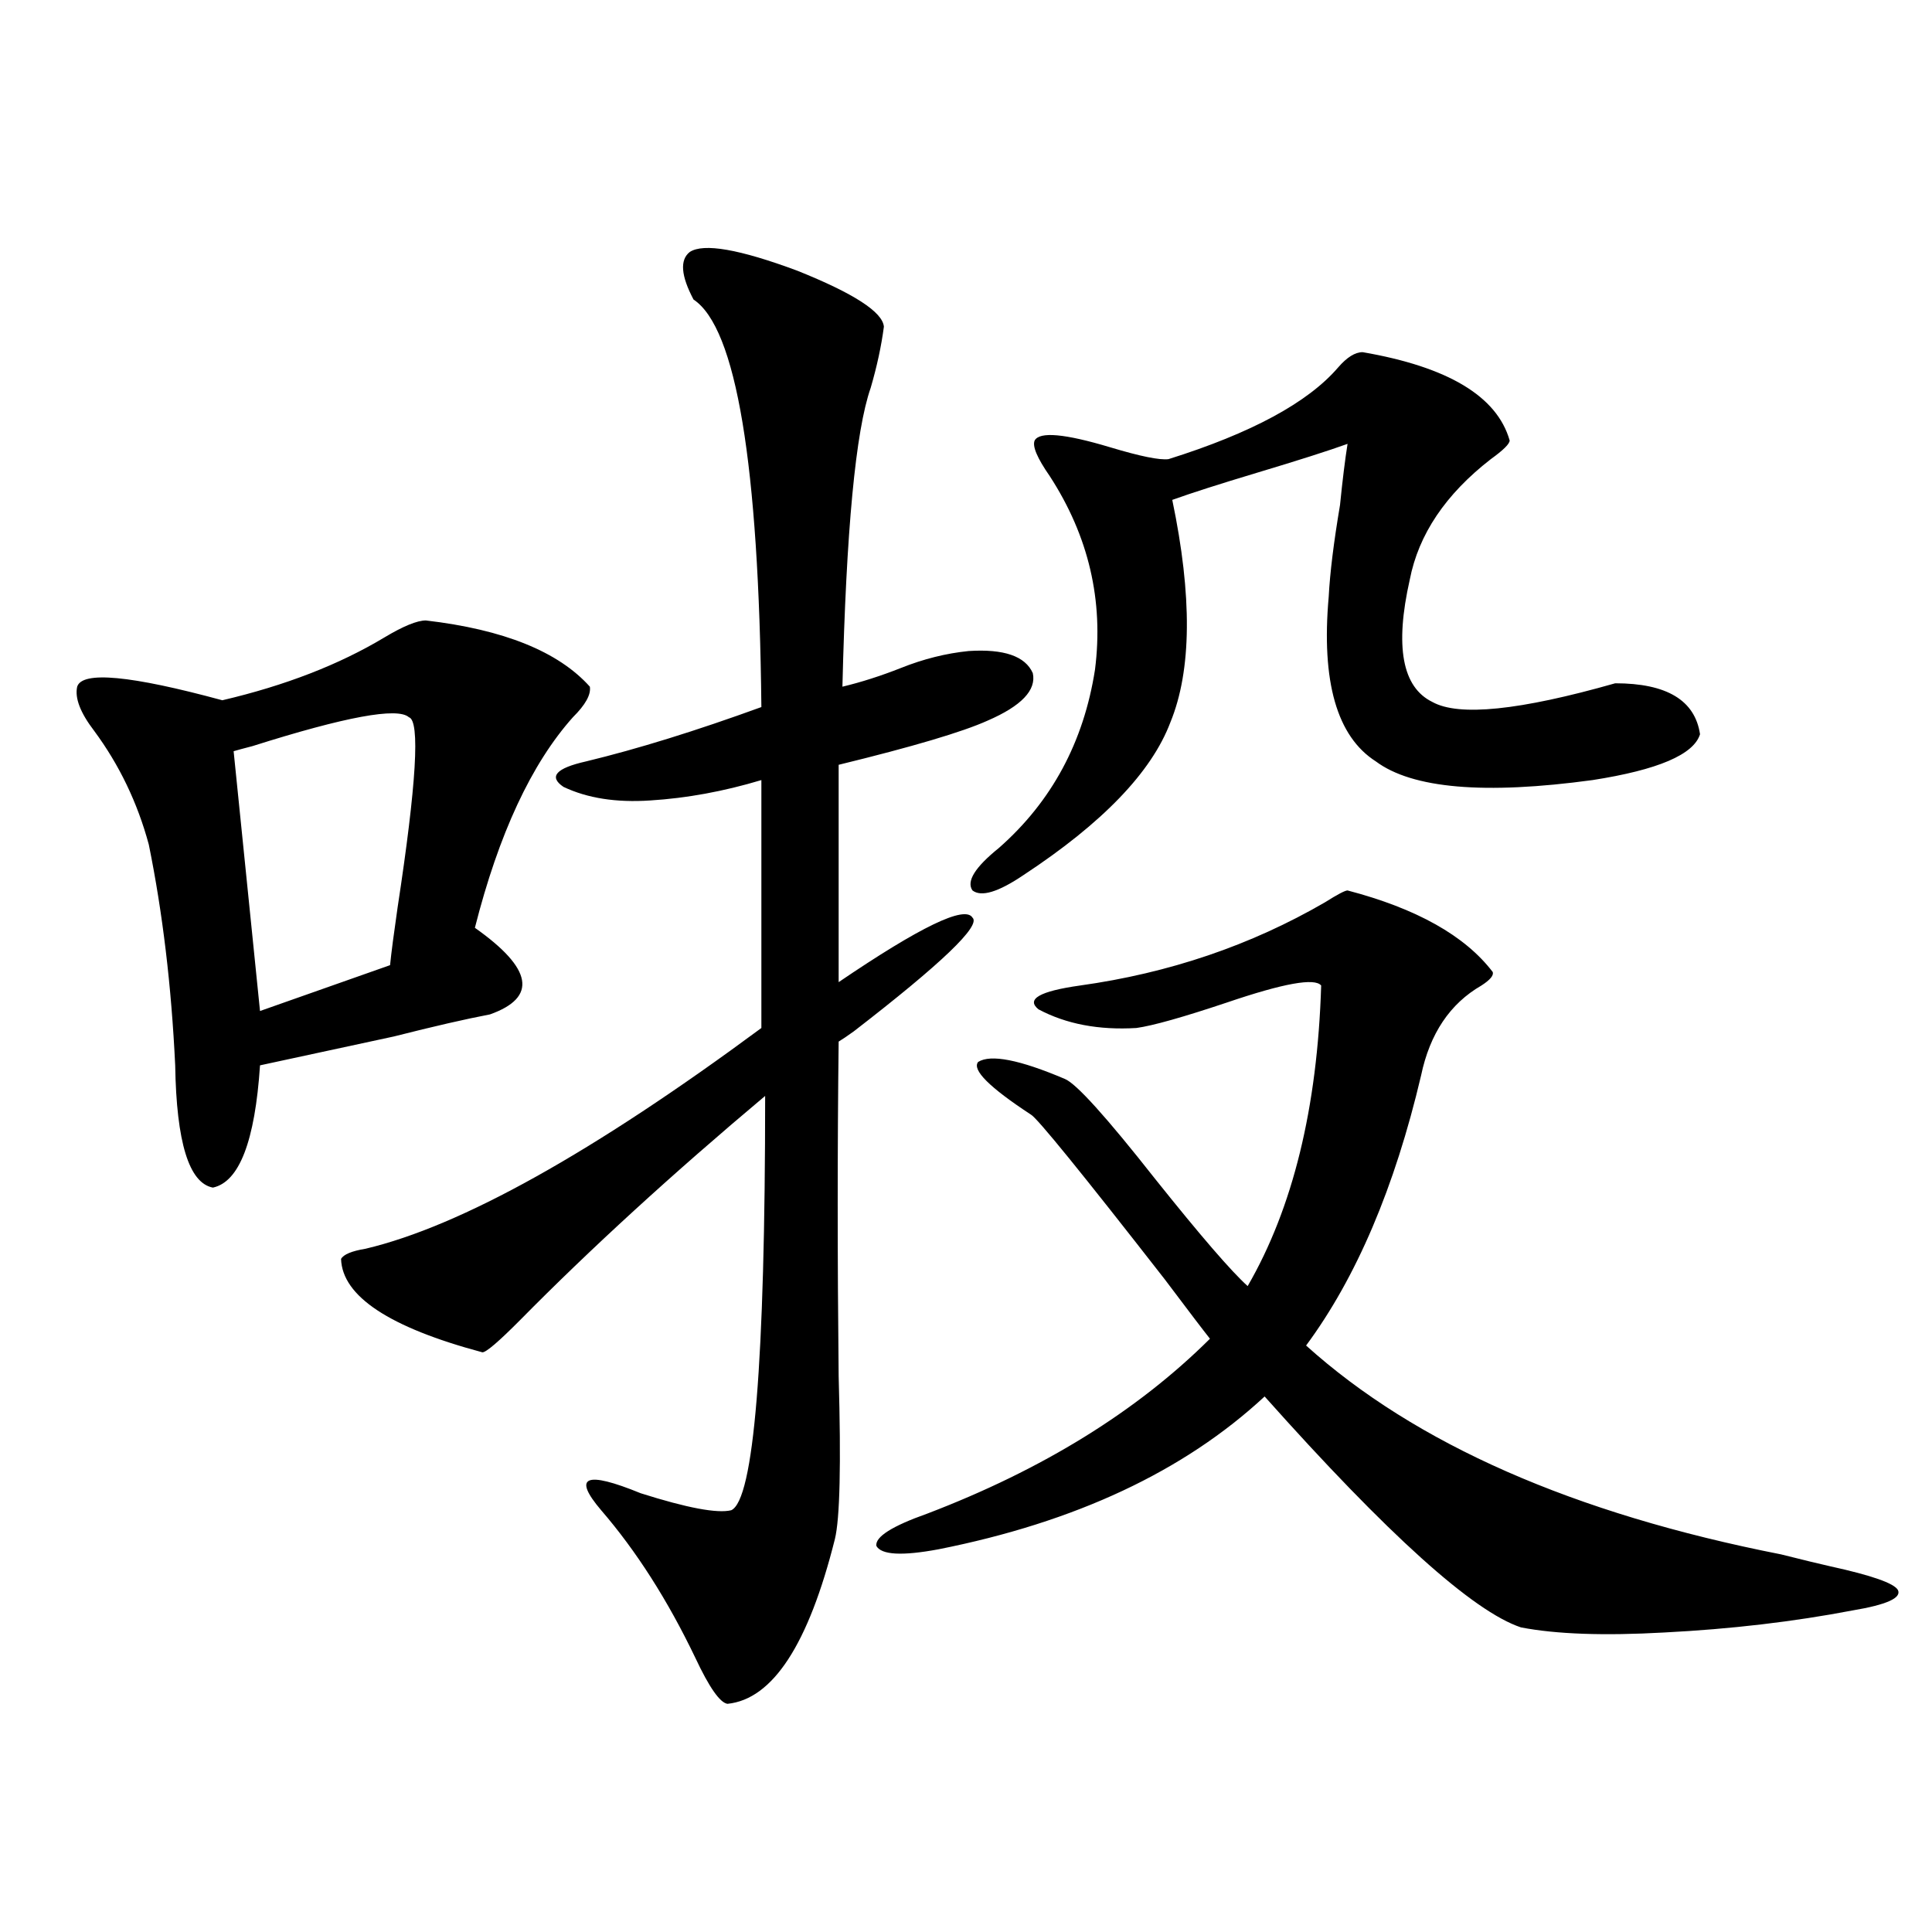 <?xml version="1.0" encoding="utf-8"?>
<!-- Generator: Adobe Illustrator 16.0.0, SVG Export Plug-In . SVG Version: 6.00 Build 0)  -->
<!DOCTYPE svg PUBLIC "-//W3C//DTD SVG 1.1//EN" "http://www.w3.org/Graphics/SVG/1.1/DTD/svg11.dtd">
<svg version="1.1" id="图层_1" xmlns="http://www.w3.org/2000/svg" xmlns:xlink="http://www.w3.org/1999/xlink" x="0px" y="0px"
	 width="1000px" height="1000px" viewBox="0 0 1000 1000" enable-background="new 0 0 1000 1000" xml:space="preserve">
<path d="M220.434,321.148c40.319,4.696,68.611,16.122,84.876,34.277c0.641,4.106-2.286,9.38-8.78,15.82
	c-21.463,24.032-38.383,60.356-50.73,108.984c29.908,21.094,32.515,36.035,7.805,44.824c-12.362,2.349-28.947,6.152-49.755,11.426
	c-27.316,5.864-50.41,10.849-69.267,14.941c-2.606,39.263-10.731,60.356-24.39,63.281c-12.362-2.335-18.871-23.429-19.512-63.281
	c-1.951-41.007-6.509-79.102-13.658-114.258c-5.854-21.671-15.289-41.309-28.292-58.887c-7.164-9.366-10.091-16.987-8.78-22.852
	c2.592-8.198,27.637-5.851,75.12,7.031c32.515-7.608,60.486-18.457,83.9-32.52C208.727,324.087,215.876,321.148,220.434,321.148z
	 M211.653,371.246c-5.854-5.273-32.85-0.288-80.974,14.941c-4.558,1.181-7.805,2.06-9.756,2.637l13.658,134.473l67.315-23.73
	c0.641-6.44,1.951-16.397,3.902-29.883C215.556,405.825,217.507,373.004,211.653,371.246z M357.016,130.426
	c7.149-4.684,25.686-1.456,55.608,9.668c29.268,11.728,44.222,21.396,44.877,29.004c-1.311,9.97-3.582,20.517-6.829,31.641
	c-7.805,22.274-12.683,73.828-14.634,154.688c9.756-2.335,19.832-5.562,30.243-9.668c11.707-4.683,23.414-7.608,35.121-8.789
	c18.201-1.167,29.268,2.637,33.17,11.426c1.951,8.789-5.854,17.001-23.414,24.609c-13.018,5.864-38.703,13.485-77.071,22.852v112.5
	c42.271-28.702,65.364-39.839,69.267-33.398c4.543,4.106-15.944,23.73-61.462,58.887c-3.262,2.349-5.854,4.106-7.805,5.273
	c-0.655,54.492-0.655,112.212,0,173.145c1.296,45.703,0.641,73.828-1.951,84.375c-13.658,54.492-32.194,82.905-55.608,85.254
	c-3.902-0.591-9.436-8.501-16.585-23.73c-14.313-29.883-30.578-55.371-48.779-76.465c-14.969-17.578-8.14-20.503,20.487-8.789
	c24.055,7.622,39.664,10.547,46.828,8.789c11.707-5.273,17.561-76.753,17.561-214.453c-48.139,40.43-90.409,79.102-126.826,116.016
	c-11.066,11.138-17.561,16.699-19.512,16.699c-48.139-12.882-72.528-29.004-73.169-48.34c1.296-2.335,5.519-4.093,12.683-5.273
	c49.42-11.714,117.711-49.796,204.873-114.258v-128.32c-19.512,5.864-38.703,9.38-57.56,10.547
	c-17.561,1.181-32.529-1.167-44.877-7.031c-7.805-5.273-3.902-9.668,11.707-13.184c26.661-6.44,56.904-15.82,90.729-28.125
	C392.777,240,381.07,169.688,358.967,155.035C352.458,142.73,351.803,134.531,357.016,130.426z M697.495,460.895
	c35.762,9.38,60.807,23.442,75.12,42.188c0.641,1.758-1.311,4.106-5.854,7.031c-16.265,9.38-26.676,24.911-31.219,46.582
	c-13.658,58.008-33.505,104.59-59.511,139.746c56.584,50.977,138.533,87.012,245.848,108.105
	c11.707,2.938,20.152,4.985,25.365,6.152c21.463,4.696,33.17,8.789,35.121,12.305c1.951,4.093-5.854,7.608-23.414,10.547
	c-30.578,5.851-63.093,9.668-97.559,11.426c-31.219,1.758-55.943,0.879-74.145-2.637c-24.725-8.212-68.946-48.038-132.68-119.531
	c-41.63,38.672-97.894,65.039-168.776,79.102c-18.871,3.516-29.603,2.938-32.194-1.758c-0.655-4.683,8.125-10.245,26.341-16.699
	c59.831-22.852,108.61-53.022,146.338-90.527c-3.262-4.093-11.066-14.351-23.414-30.762c-42.926-55.069-66.02-83.496-69.267-85.254
	c-21.463-14.063-30.578-23.14-27.316-27.246c6.494-4.093,21.463-1.167,44.877,8.789c5.854,2.349,21.463,19.638,46.828,51.855
	c23.414,29.306,39.344,47.763,47.804,55.371c23.414-40.43,36.097-92.285,38.048-155.566c-3.262-4.093-19.512-1.167-48.779,8.789
	c-22.773,7.622-38.383,12.017-46.828,13.184c-19.512,1.181-36.432-2.046-50.73-9.668c-6.509-5.273,0.641-9.366,21.463-12.305
	c46.173-6.44,88.443-20.792,126.826-43.066C692.282,462.954,696.185,460.895,697.495,460.895z M705.3,182.281
	c44.222,7.621,69.587,22.852,76.096,45.703c0,1.758-3.262,4.984-9.756,9.668c-23.414,18.168-37.407,38.974-41.95,62.402
	c-7.805,34.579-3.902,55.673,11.707,63.281c13.658,7.622,45.197,4.395,94.632-9.668c26.661,0,41.295,8.789,43.901,26.367
	c-3.262,10.547-21.798,18.457-55.608,23.73c-55.943,7.622-93.336,4.395-112.192-9.668c-20.167-12.882-28.292-41.309-24.39-85.254
	c0.641-12.305,2.592-28.125,5.854-47.461c1.296-12.882,2.592-23.429,3.902-31.641c-9.756,3.516-25.365,8.5-46.828,14.941
	c-19.512,5.863-34.146,10.547-43.901,14.063c10.396,49.81,10.076,88.192-0.976,115.137c-9.756,25.79-35.121,52.157-76.096,79.102
	c-13.018,8.789-21.798,11.426-26.341,7.91c-3.262-4.683,1.296-12.003,13.658-21.973c27.316-24.019,43.901-54.78,49.755-92.285
	c4.543-35.733-3.262-69.132-23.414-100.195c-6.509-9.366-9.115-15.519-7.805-18.457c2.592-4.684,15.609-3.516,39.023,3.516
	c15.609,4.696,25.686,6.742,30.243,6.152c42.926-13.473,72.193-29.293,87.803-47.461C697.16,184.918,701.397,182.281,705.3,182.281z
	"/>
</svg>
